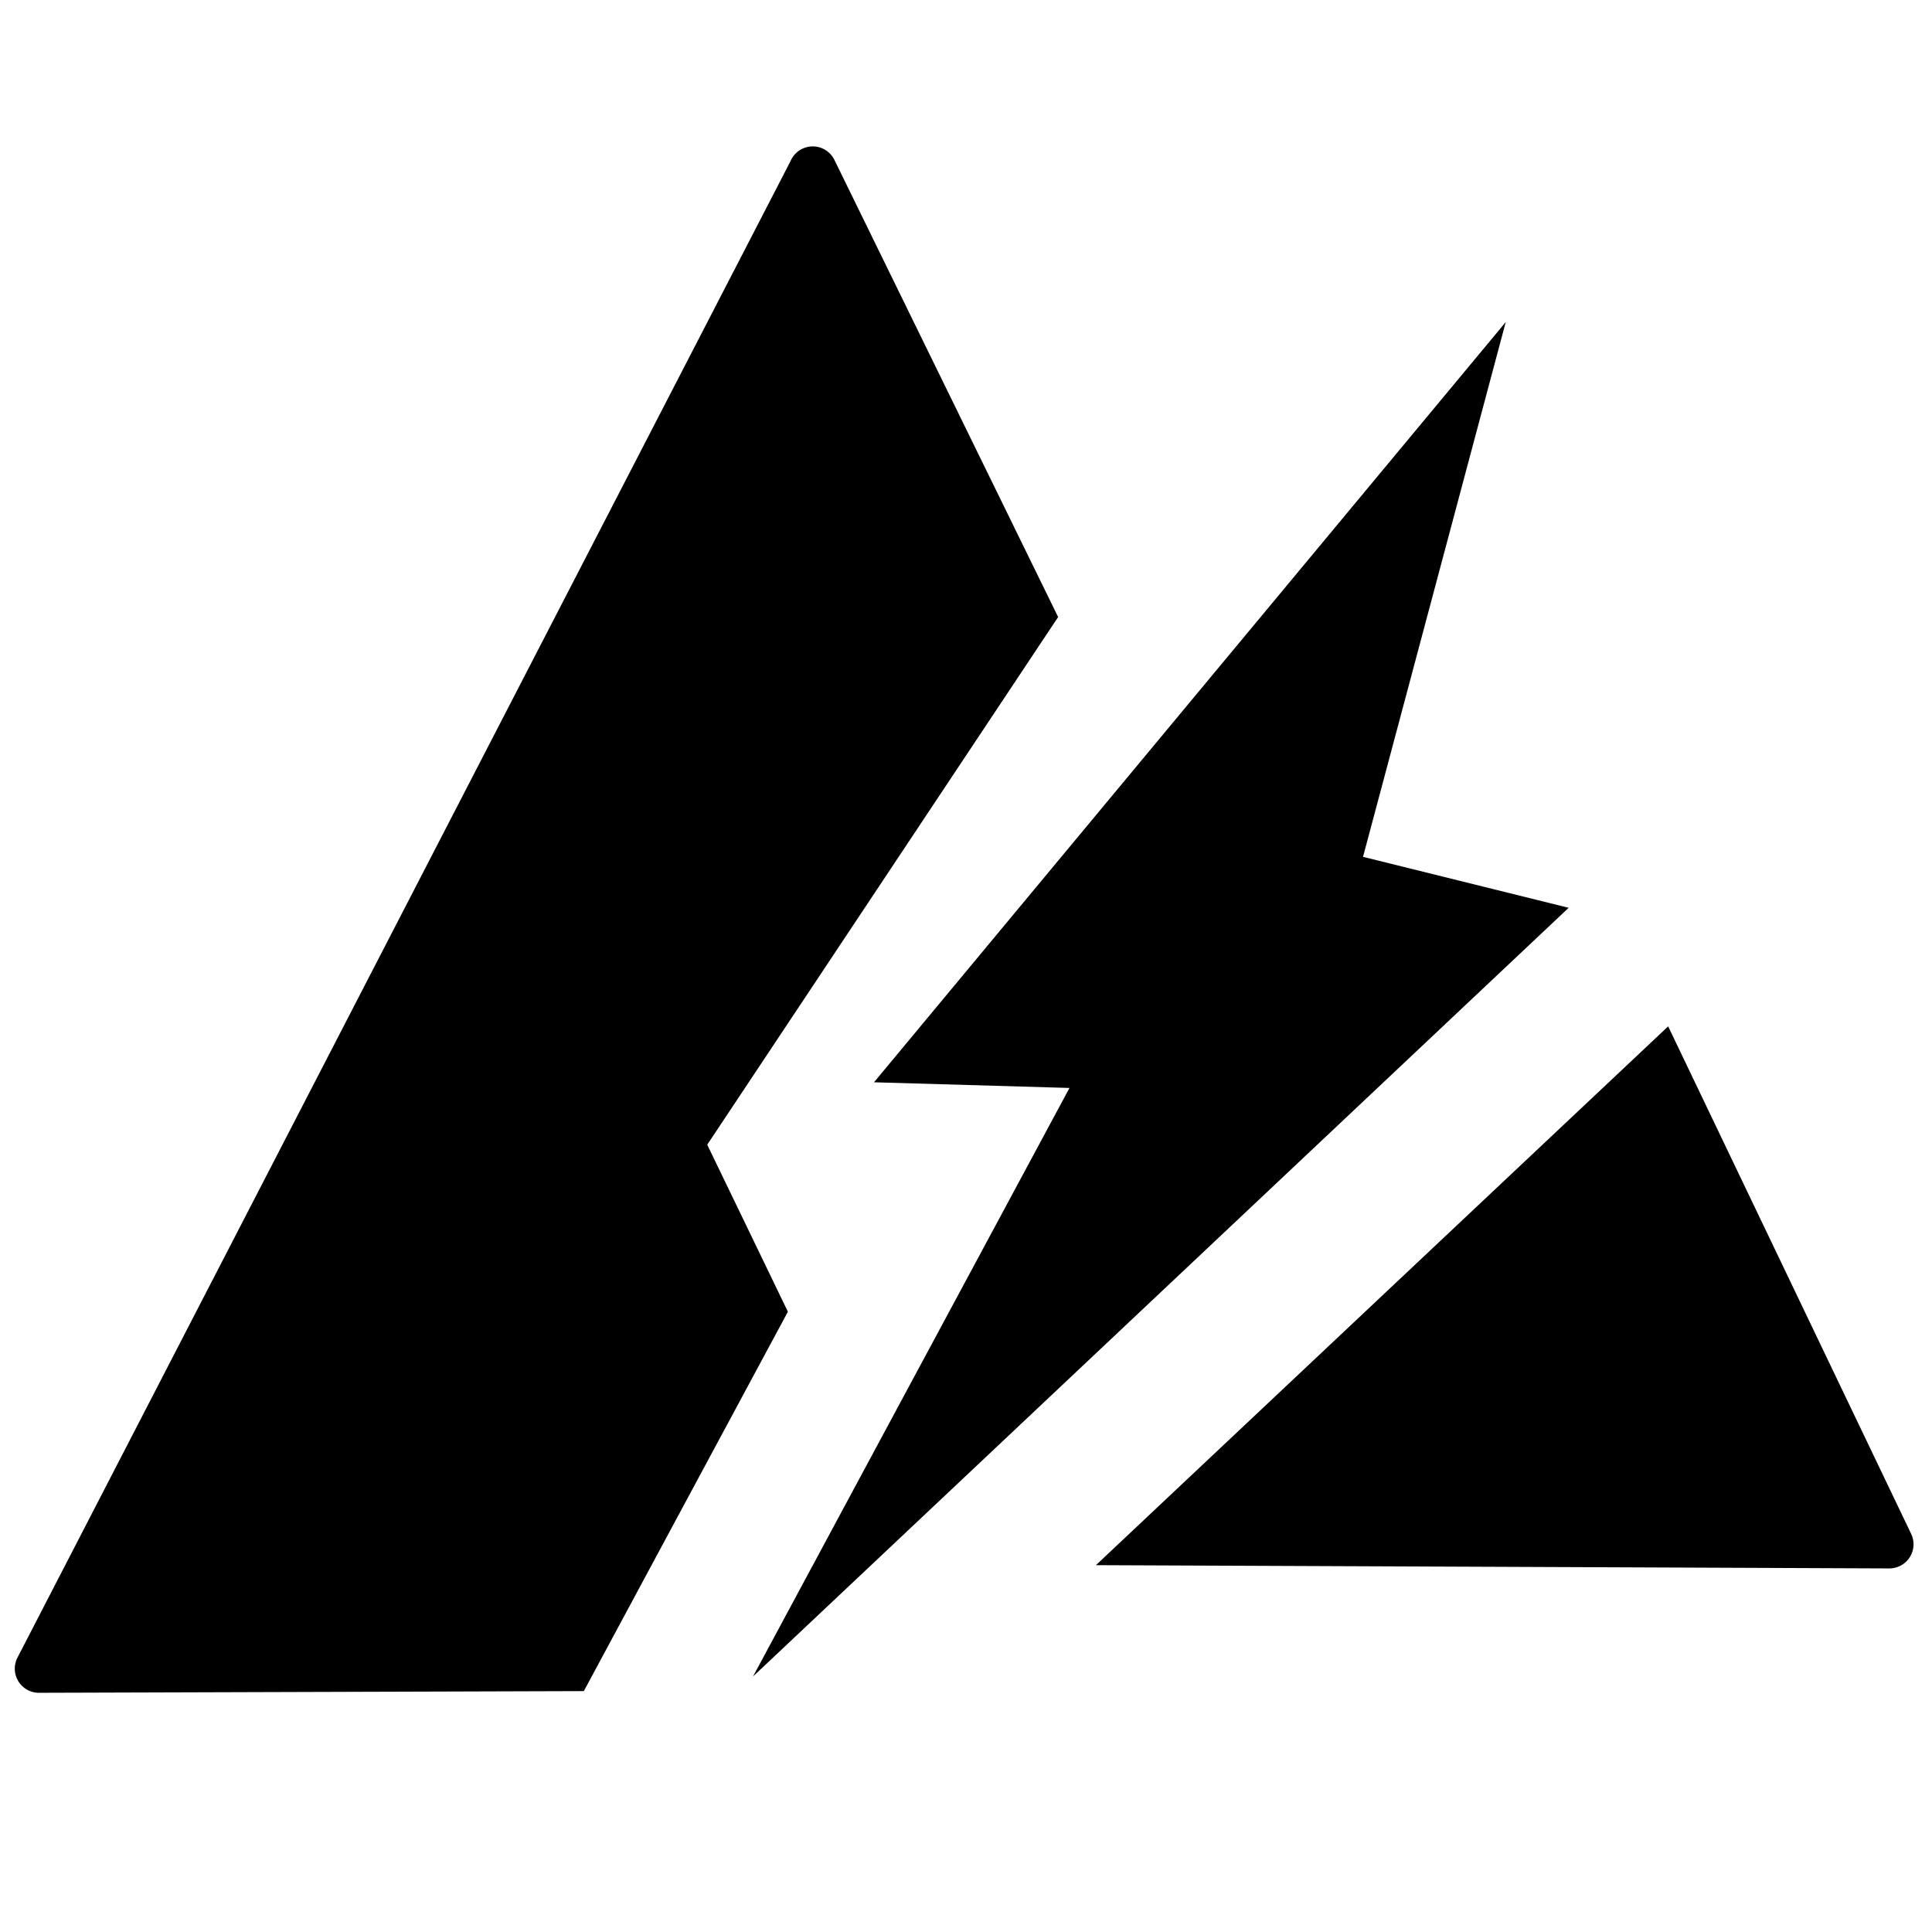<svg xmlns="http://www.w3.org/2000/svg" width="16" height="16" fill="currentColor" class="qi-1037" viewBox="0 0 16 16">
  <path d="m5.857 9.48 2.906-4.37-1.85-3.78a.2.2 0 0 0-.367.006L.145 13.727a.2.2 0 0 0 .182.292l4.508-.014 1.69-3.142zm9.969 3.22-2.011-4.2-4.739 4.462 6.566.027a.2.2 0 0 0 .184-.289z"/>
  <path d="m11.288 7.096 1.182-4.429-5.232 6.296 1.619.047-2.621 4.874 6.755-6.366-1.703-.422z"/>
</svg>